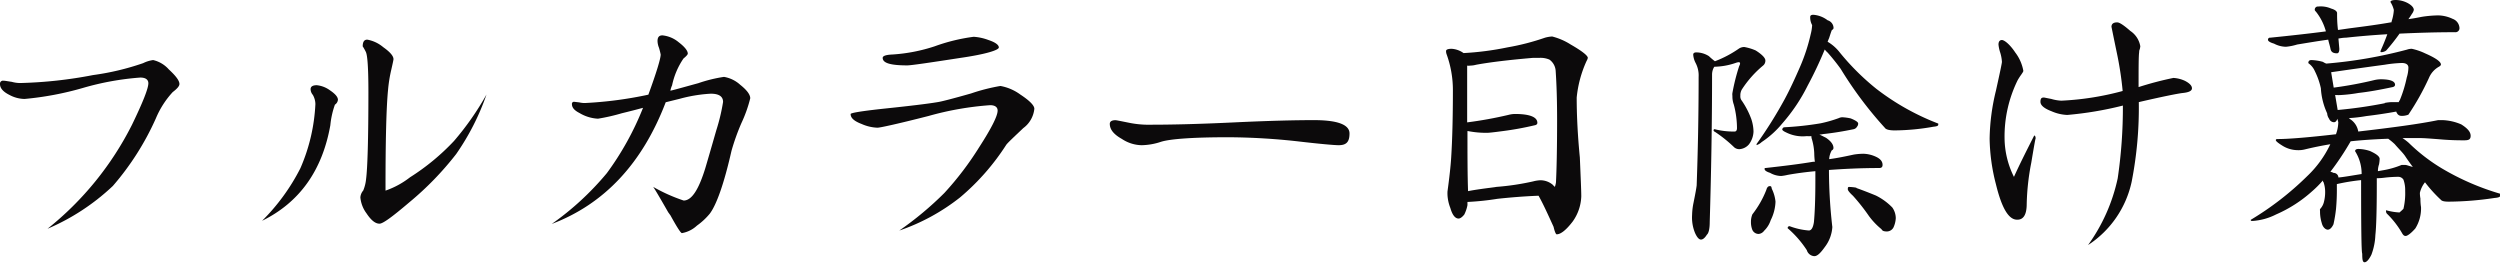 <svg xmlns="http://www.w3.org/2000/svg" viewBox="0 0 332.99 34.99"><defs><style>.cls-1{fill:#0c0a0b;}</style></defs><title>アセット 60</title><g id="レイヤー_2" data-name="レイヤー 2"><g id="contents"><path class="cls-1" d="M23,12.27a12,12,0,0,0-2.24,3.5,36.27,36.27,0,0,1-5.73,9,29.57,29.57,0,0,1-8.7,5.7A41.72,41.72,0,0,0,17.59,16.6c1.45-3,2.17-4.82,2.17-5.51,0-.49-.38-.76-1.07-.76a37.1,37.1,0,0,0-7.6,1.37,41.2,41.2,0,0,1-7.82,1.48,4.35,4.35,0,0,1-2-.53C.42,12.23,0,11.74,0,11.21a.4.4,0,0,1,.46-.46c.22,0,.6.08,1.1.15a4.38,4.38,0,0,0,1.1.16A58,58,0,0,0,12.39,10a34.48,34.48,0,0,0,6.68-1.59A4.24,4.24,0,0,1,20.4,8a4,4,0,0,1,2.09,1.25c.91.84,1.41,1.48,1.41,1.94C23.9,11.47,23.59,11.82,23,12.27Z"/><path class="cls-1" d="M44.61,13.94A11.27,11.27,0,0,0,44,16.68c-1.07,6-4.07,10.26-9.09,12.73a27.24,27.24,0,0,0,5.1-7,24.15,24.15,0,0,0,2-8.55,2.57,2.57,0,0,0-.34-1.22,1.2,1.2,0,0,1-.3-.76c0-.34.26-.53.83-.53a3.58,3.58,0,0,1,1.75.68c.68.46,1.06.88,1.06,1.26A.87.87,0,0,1,44.61,13.94Zm16.15,6.58a40.87,40.87,0,0,1-6.23,6.42c-2.28,1.94-3.57,2.89-4,2.85-.54,0-1.11-.46-1.71-1.37A4.17,4.17,0,0,1,48,26.29a1.56,1.56,0,0,1,.38-.91,5.33,5.33,0,0,0,.38-1.52c.19-1.44.31-5.32.31-11.63,0-3.11-.12-4.86-.34-5.31s-.42-.76-.42-.73c0-.61.19-.91.61-.91a4.56,4.56,0,0,1,2.12,1c.92.65,1.37,1.18,1.37,1.6,0,.11-.11.6-.3,1.44a18.85,18.85,0,0,0-.42,2.62q-.35,3.48-.34,13.45a11.37,11.37,0,0,0,3.27-1.78,30,30,0,0,0,5.85-4.83,37.81,37.81,0,0,0,4.33-6.19A32.54,32.54,0,0,1,60.76,20.52Z"/><path class="cls-1" d="M98.76,16.38a29.23,29.23,0,0,0-1.33,3.72c-1,4.41-2,7.18-2.89,8.36a8.89,8.89,0,0,1-1.71,1.59,3.93,3.93,0,0,1-2,1c-.15,0-.65-.76-1.52-2.35L89,28.27c-1.14-2-1.78-3.08-2-3.38a22.2,22.2,0,0,0,4.06,1.82c1.07,0,2-1.44,2.89-4.33.27-.91.76-2.59,1.45-5a25.89,25.89,0,0,0,.91-3.8c0-.72-.53-1.1-1.64-1.1a19.63,19.63,0,0,0-4.14.68l-1.86.46Q84,25.84,73.49,29.83a37.88,37.88,0,0,0,7.34-6.77,38.69,38.69,0,0,0,4.82-8.7c-1,.27-1.9.5-2.81.72a26.17,26.17,0,0,1-3.19.73,5.31,5.31,0,0,1-2.47-.76c-.69-.35-1-.73-1-1.18a.27.27,0,0,1,.31-.31l.68.08a3,3,0,0,0,.8.08,52.3,52.3,0,0,0,8.39-1.11C87.47,9.57,88,7.79,88,7.26a9.29,9.29,0,0,0-.23-.91,2.52,2.52,0,0,1-.19-.88c0-.49.19-.76.65-.76a4,4,0,0,1,2.16.91c.8.61,1.22,1.14,1.22,1.52,0,.12-.19.34-.57.65a9.92,9.92,0,0,0-1.52,3.57,3.2,3.2,0,0,0-.23.72c.38-.07,1.6-.42,3.72-1a19.15,19.15,0,0,1,3.42-.84,4.26,4.26,0,0,1,2.17,1.06c.87.69,1.33,1.3,1.33,1.79A17.79,17.79,0,0,1,98.76,16.38Z"/><path class="cls-1" d="M136.3,17.06c-1.36,1.29-2.12,2-2.28,2.24a31.07,31.07,0,0,1-6.15,7,27.36,27.36,0,0,1-8.09,4.41,43.84,43.84,0,0,0,6-5,40.91,40.91,0,0,0,4.63-6.08c1.64-2.54,2.47-4.18,2.47-4.9,0-.45-.34-.72-1-.72a40.84,40.84,0,0,0-8.21,1.44c-4.18,1.07-6.46,1.56-6.8,1.56a5.67,5.67,0,0,1-2.09-.49c-1-.38-1.48-.8-1.48-1.33,0-.15,1.37-.38,4.18-.69,3.64-.38,6.15-.68,7.48-.91.46-.07,1.94-.45,4.37-1.14a25.36,25.36,0,0,1,3.92-1,6.38,6.38,0,0,1,2.65,1.14c1.22.8,1.87,1.45,1.87,1.9A3.64,3.64,0,0,1,136.3,17.06Zm-8.36-9.35c-4.21.65-6.57,1-7.1,1-2.2,0-3.27-.3-3.27-1,0-.26.42-.41,1.29-.45a22.41,22.41,0,0,0,5.66-1.1,24.26,24.26,0,0,1,5.17-1.26,6.81,6.81,0,0,1,1.94.42c.91.3,1.41.65,1.41,1S131.33,7.22,127.94,7.71Z"/><path class="cls-1" d="M178.29,19.34c-.49,0-2.35-.15-5.58-.53a88.05,88.05,0,0,0-9.05-.53c-4.74,0-7.75.22-9,.6a8.47,8.47,0,0,1-2.62.46,4.92,4.92,0,0,1-2.62-.84c-1.07-.6-1.6-1.25-1.6-2,0-.3.23-.49.76-.49.11,0,.65.11,1.6.3a13.39,13.39,0,0,0,3.23.3c2.39,0,6-.07,10.82-.3S172.59,16,175,16c3.16,0,4.75.6,4.75,1.78S179.28,19.34,178.29,19.34Z"/><path class="cls-1" d="M194.94,7.07a0,0,0,1,0,0,0,38.91,38.91,0,0,0,5.85-.76,31.64,31.64,0,0,0,5-1.29,4.39,4.39,0,0,1,.95-.16,8.43,8.43,0,0,1,2.47,1.07c1.52.87,2.28,1.48,2.28,1.78a1.12,1.12,0,0,1-.15.38,15.32,15.32,0,0,0-1.33,4.9c0,2.28.12,4.94.42,8,.11,2.65.19,4.4.19,5.16a6.09,6.09,0,0,1-1.14,3.35c-.87,1.14-1.6,1.71-2.13,1.71-.11,0-.26-.31-.42-1-.76-1.67-1.4-3.08-2-4.14-1.86.07-3.69.22-5.47.41a36.44,36.44,0,0,1-4,.42v.42a4.84,4.84,0,0,1-.42,1.25c-.3.38-.57.54-.76.54-.45,0-.83-.46-1.1-1.41a5.49,5.49,0,0,1-.38-1.71,4.81,4.81,0,0,1,0-.49c.26-1.9.42-3.39.49-4.49.15-2.35.23-5.35.23-9a14,14,0,0,0-.84-4.79,1.14,1.14,0,0,1-.07-.42c0-.19.23-.3.76-.3A3.05,3.05,0,0,1,194.94,7.07Zm4.41,17.82a33.69,33.69,0,0,0,4.86-.73,4.47,4.47,0,0,1,.95-.15,2.55,2.55,0,0,1,1.67.61,2.29,2.29,0,0,0,.27.27,2.86,2.86,0,0,0,.15-.61c.08-1.56.15-4.33.15-8.36,0-2.58-.07-4.71-.19-6.46a2,2,0,0,0-.83-1.52A3,3,0,0,0,205,7.71h-.84q-4.78.41-7.52.91a3.46,3.46,0,0,1-.84.12,1.14,1.14,0,0,1-.38,0c0,.57,0,1.33,0,2.28,0,1.9,0,3.65,0,5.28a53.21,53.21,0,0,0,5.51-1,3.74,3.74,0,0,1,.84-.12c2,0,3,.42,3,1.18,0,.19-.15.3-.42.34a40.72,40.72,0,0,1-4.18.76c-1.14.15-1.82.23-2.08.23a12.55,12.55,0,0,1-2.55-.23s-.08,0-.08,0c0,3.12,0,5.78.08,8C196.46,25.27,197.75,25.11,199.35,24.89Z"/><path class="cls-1" d="M228.27,9a2,2,0,0,0-.23.95c0,6.68-.12,13.22-.31,19.6,0,.95-.15,1.52-.38,1.71-.26.42-.53.65-.79.65s-.54-.31-.8-.91a5.4,5.4,0,0,1-.38-2.36,9,9,0,0,1,.19-1.63c.23-1.14.38-1.94.42-2.32.15-4.26.26-9,.26-14.44a3.57,3.57,0,0,0-.42-1.9,2.82,2.82,0,0,1-.3-1.06c0-.19.11-.31.42-.31a3.12,3.12,0,0,1,1.67.5,9.75,9.75,0,0,0,.8.68,14.75,14.75,0,0,0,3.23-1.71,1.35,1.35,0,0,1,.68-.19,6.75,6.75,0,0,1,1.52.46c.84.53,1.29,1,1.29,1.33a.83.83,0,0,1-.3.68A14.06,14.06,0,0,0,232,11.93a1.54,1.54,0,0,0-.19.84.88.88,0,0,0,.19.64,11,11,0,0,1,1.26,2.43,5.58,5.58,0,0,1,.3,1.68,3,3,0,0,1-.61,1.71,1.82,1.82,0,0,1-1.29.64,1.05,1.05,0,0,1-.65-.23,18.12,18.12,0,0,0-2.54-2.05c-.15-.07-.23-.15-.23-.23a.14.14,0,0,1,.15-.15,10.15,10.15,0,0,0,2.66.31c.19,0,.31-.16.31-.46a12.42,12.42,0,0,0-.42-3.12,3.19,3.19,0,0,1-.19-1.17,1.33,1.33,0,0,1,0-.38,26.73,26.73,0,0,1,.91-3.61.68.68,0,0,0,.11-.35.16.16,0,0,0-.15-.15,1.62,1.62,0,0,0-.38.08,9.17,9.17,0,0,1-2.89.53h0ZM236,25.15a5,5,0,0,1,.49,1.71,5.92,5.92,0,0,1-.64,2.47,3.44,3.44,0,0,1-.88,1.41,1,1,0,0,1-.72.42.91.91,0,0,1-.87-.61,2.82,2.82,0,0,1-.16-1,2.57,2.57,0,0,1,.19-1,13,13,0,0,0,1.86-3.26c.08-.31.23-.5.46-.5S235.94,24.92,236,25.15ZM243.43,2.7a1.09,1.09,0,0,1,.79,1c0,.15-.07.22-.22.3-.12.27-.23.65-.38,1.1-.08.15-.12.31-.19.46A5.78,5.78,0,0,1,245.06,7a32.38,32.38,0,0,0,4.86,4.83,32.59,32.59,0,0,0,8.25,4.63v.15c0,.16-.23.23-.65.27a30.49,30.49,0,0,1-5.13.49c-.72,0-1.18-.11-1.33-.34a51.22,51.22,0,0,1-5.89-7.86A27.7,27.7,0,0,0,243.43,7a2.65,2.65,0,0,1-.38-.41,51.9,51.9,0,0,1-2.28,4.82,23.27,23.27,0,0,1-3.35,5,12.51,12.51,0,0,1-2.77,2.51,1.85,1.85,0,0,1-.68.41v-.15a57.38,57.38,0,0,0,3.72-5.93c.72-1.33,1.4-2.81,2.09-4.4a24.18,24.18,0,0,0,1.4-4.3,5.91,5.91,0,0,0,.19-1.21,2.12,2.12,0,0,1-.26-1.07c0-.19.11-.3.42-.3A3.55,3.55,0,0,1,243.43,2.7Zm3.07,13.07c.65.26,1,.49,1,.68a.6.6,0,0,1-.15.42.68.68,0,0,1-.46.34c-1.29.27-2.66.5-4.06.65a3.39,3.39,0,0,1-.5.07c.31.12.57.27.88.42.68.46,1,.91,1,1.37a.34.34,0,0,1-.22.3,2.61,2.61,0,0,0-.35,1.18c1.11-.15,2.21-.38,3.27-.61a8.53,8.53,0,0,1,1.29-.11,4.24,4.24,0,0,1,1.71.42c.54.26.84.6.84,1.06,0,.3-.15.42-.46.42-2.39,0-4.63.11-6.68.26a66.92,66.92,0,0,0,.45,7.6,4.86,4.86,0,0,1-1,2.66c-.57.8-1,1.22-1.4,1.22a1.11,1.11,0,0,1-1-.8,13.72,13.72,0,0,0-2.55-2.92.24.24,0,0,1,.27-.27,9.18,9.18,0,0,0,2.55.57c.34,0,.57-.38.68-1.14.11-1.18.19-3,.19-5.51,0-.38,0-.8,0-1.25-1.18.11-2.39.26-3.68.49a6.1,6.1,0,0,1-.88.15,3.08,3.08,0,0,1-1.48-.42c-.49-.15-.72-.34-.72-.49s0-.15.11-.15c2.43-.27,4.56-.53,6.39-.84a.34.34,0,0,0,.19,0,10.73,10.73,0,0,1-.08-1.14,7.75,7.75,0,0,0-.3-1.82,1.27,1.27,0,0,1-.08-.45v0a3.8,3.8,0,0,1-.61,0,4.91,4.91,0,0,1-2.77-.5c-.34-.15-.5-.3-.5-.38s.08-.3.31-.3a41.37,41.37,0,0,0,4.82-.53,17.16,17.16,0,0,0,2.4-.69,1.1,1.1,0,0,1,.49-.11A6.5,6.5,0,0,1,246.5,15.77Zm.76,9.27c.84.3,1.71.64,2.59,1a7.94,7.94,0,0,1,2.2,1.6,2.52,2.52,0,0,1,.46,1.41,3.36,3.36,0,0,1-.31,1.25,1,1,0,0,1-.87.53c-.38,0-.61-.07-.72-.3a9.53,9.53,0,0,1-1.67-1.75,26,26,0,0,0-2.13-2.7c-.46-.42-.69-.72-.69-.87s0-.31.16-.31A6.12,6.12,0,0,1,247.26,25Z"/><path class="cls-1" d="M270.56,21.66a31.81,31.81,0,0,0-.61,5.51c0,1.44-.45,2.12-1.29,2.09-1.14,0-2.05-1.6-2.81-4.72a25.46,25.46,0,0,1-.84-6.07,28.35,28.35,0,0,1,.84-6.39c.53-2.39.8-3.68.8-3.84A5.24,5.24,0,0,0,266.42,7a5,5,0,0,1-.23-1.06c0-.38.15-.61.46-.61s1.06.57,1.78,1.67a5.63,5.63,0,0,1,1.07,2.43c0,.12-.12.27-.27.5a8.29,8.29,0,0,0-.49.76A17,17,0,0,0,267,18.47a11.77,11.77,0,0,0,1.25,5.09c.72-1.6,1.64-3.42,2.7-5.51.11,0,.19.15.19.42C271.13,18.31,270.94,19.38,270.56,21.66Zm20.14-9.27c-.61.07-2.55.45-5.82,1.21a51.22,51.22,0,0,1-.95,10.6,13.42,13.42,0,0,1-5.81,8.44,23.67,23.67,0,0,0,3.95-8.89,64.59,64.59,0,0,0,.69-9.69,46.35,46.35,0,0,1-7.41,1.25,5.76,5.76,0,0,1-2.09-.49c-1-.38-1.48-.8-1.48-1.26s.15-.57.45-.57c.08,0,.42.08,1,.19a5.54,5.54,0,0,0,1.33.23,37.63,37.63,0,0,0,8.17-1.29,44.63,44.63,0,0,0-.76-5c-.5-2.4-.73-3.57-.73-3.54,0-.38.23-.6.76-.6.31,0,.88.38,1.75,1.14a3.06,3.06,0,0,1,1.33,2.05,3.23,3.23,0,0,1-.07.38.78.78,0,0,0-.08.38c-.08.53-.08,2.09-.08,4.67a44.08,44.08,0,0,1,4.64-1.22,4.24,4.24,0,0,1,1.52.38c.61.31.95.65.95,1S291.53,12.31,290.7,12.39Z"/><path class="cls-1" d="M309.4,8.24a2.39,2.39,0,0,0,.45.23A61.21,61.21,0,0,0,320.6,6.61a1.93,1.93,0,0,1,.65-.11,8,8,0,0,1,1.75.6c1.4.61,2.12,1.11,2.12,1.49,0,.11-.11.22-.34.34a3.07,3.07,0,0,0-1.25,1.44,34,34,0,0,1-2.74,4.9,2.28,2.28,0,0,1-1,.16.64.64,0,0,1-.53-.38.3.3,0,0,1-.08-.19c-1.44.26-2.74.45-4,.6a19.19,19.19,0,0,1-2.32.27,2.61,2.61,0,0,0,.3.23,2.42,2.42,0,0,1,.95,1.56v0c4.56-.53,8.1-1,10.64-1.52.23,0,.46,0,.61,0a6.91,6.91,0,0,1,2.47.57c.84.53,1.25,1,1.25,1.52s-.3.6-.87.6-1.82,0-3.42-.15c-1-.07-1.86-.15-2.54-.15s-1.56,0-2.25,0a7.74,7.74,0,0,1,.84.64,23.67,23.67,0,0,0,4.44,3.42A33.69,33.69,0,0,0,333,25.8v.3c0,.15-.27.23-.76.27a42.14,42.14,0,0,1-6.08.49c-.57,0-.91-.07-1.06-.26A18.48,18.48,0,0,1,323,24.28a3.51,3.51,0,0,0-.68,1.4,4,4,0,0,0,.07.76c0,.73.08,1.11.08,1.14a5,5,0,0,1-.76,2.85c-.61.69-1.07,1-1.29,1s-.35-.15-.5-.42A11.94,11.94,0,0,0,318,28.53a.51.51,0,0,1-.19-.34V28a8,8,0,0,0,1.79.3,6.93,6.93,0,0,0,.53-.49,9,9,0,0,0,.23-2.39,4.13,4.13,0,0,0-.23-1.49.82.82,0,0,0-.69-.38,17,17,0,0,0-1.86.12,8,8,0,0,1-1,.07v.69c0,3.57-.07,5.85-.19,6.88a8.3,8.3,0,0,1-.53,2.62c-.34.68-.65,1-.91,1s-.31-.38-.31-1.14c-.11-.23-.15-3.45-.15-9.8a26.69,26.69,0,0,0-3.23.53V25a27.8,27.8,0,0,1-.11,2.81,18.35,18.35,0,0,1-.34,2.06c-.23.49-.5.72-.76.72s-.65-.27-.8-.88a5.12,5.12,0,0,1-.23-1.63.47.47,0,0,1,0-.23,2.09,2.09,0,0,0,.53-1,5.14,5.14,0,0,0,.15-1.3,3.76,3.76,0,0,0-.22-1.29.26.26,0,0,1-.08-.23,13.15,13.15,0,0,1-1.44,1.45,17.69,17.69,0,0,1-4.79,3.08,8.09,8.09,0,0,1-3.12.87c-.19,0-.26,0-.26-.15a39.88,39.88,0,0,0,7.52-5.82,14.19,14.19,0,0,0,3.08-4.25v0c-1.14.19-2.28.42-3.35.68A3.49,3.49,0,0,1,306,20a3.89,3.89,0,0,1-2-.6c-.61-.38-.87-.61-.87-.73s.07-.15.3-.15c1.29,0,3.84-.19,7.71-.64a4.83,4.83,0,0,0,.31-1.6l-.12-.46c-.11.31-.26.46-.45.46a.71.71,0,0,1-.65-.46,1.37,1.37,0,0,1-.26-.72,9.24,9.24,0,0,1-.84-3.34,9.6,9.6,0,0,0-.8-2.28,2.51,2.51,0,0,0-.87-1.07c0-.26.11-.41.42-.41A6.51,6.51,0,0,1,309.4,8.24Zm1.1-7.1c.53.15.79.38.79.61,0,.53,0,1.25.12,2.24.65-.08,1.29-.19,1.94-.27,1.71-.22,3.45-.45,5.2-.76,0,0,0-.07,0-.11a5.86,5.86,0,0,0,.3-1.52,3.55,3.55,0,0,0-.45-1.06c0-.16.23-.27.72-.27a3.57,3.57,0,0,1,1.6.42c.53.3.79.61.79.91a1.37,1.37,0,0,1-.26.53c-.19.31-.34.53-.46.69.61-.08,1.18-.19,1.79-.31a15.33,15.33,0,0,1,2.2-.19,4.66,4.66,0,0,1,1.9.46,1.37,1.37,0,0,1,.91,1.18.54.54,0,0,1-.61.6c-2.58,0-5,.08-7.37.19a26.18,26.18,0,0,1-1.78,2.25,1.23,1.23,0,0,1-.61.22c-.11,0-.15,0-.15-.15.34-.76.64-1.48.91-2.24-1.9.11-3.76.27-5.51.46-.38,0-.72.07-1,.11l.12,1.37c0,.42-.12.6-.31.6-.53,0-.79-.18-.87-.6s-.23-.84-.3-1.22c-1.37.19-2.74.42-4.14.65a7.42,7.42,0,0,1-1.49.3,3.49,3.49,0,0,1-1.59-.42c-.53-.15-.8-.34-.8-.49a.26.26,0,0,1,.3-.3c2.66-.27,5.13-.54,7.41-.84a7.31,7.31,0,0,0-1.29-2.58c-.15-.16-.19-.23-.19-.27a.41.41,0,0,1,.46-.46A3.43,3.43,0,0,1,310.5,1.14Zm4.06,22a5.58,5.58,0,0,0-.87-3c0-.19.15-.3.45-.3a5.24,5.24,0,0,1,1.52.27c.84.38,1.3.72,1.3,1.06a4.8,4.8,0,0,1-.08.72,2.73,2.73,0,0,0-.15.91l.61-.11a11.29,11.29,0,0,0,2.54-.72c.15,0,.34,0,.5,0s.41.11,1,.27c-.34-.46-.68-.92-1-1.41s-.88-1-1.41-1.63a9,9,0,0,0-.87-.72c-1.94.07-3.61.19-5,.34l0,0a37,37,0,0,1-2.7,4.06,1.47,1.47,0,0,1,.42.15.64.64,0,0,1,.65.61C312.13,23.59,313.16,23.4,314.56,23.18Zm3.08-9.43a5.75,5.75,0,0,1,.95-.11c.34,0,.65,0,.91,0a1.22,1.22,0,0,1,.15-.27,16.88,16.88,0,0,0,.92-3A4.7,4.7,0,0,0,320.79,9c0-.38-.3-.61-.87-.61a16.6,16.6,0,0,0-2.28.23c-2.32.31-4.71.65-7.14,1l.34,2.05a51.29,51.29,0,0,0,5.39-1,4,4,0,0,1,.88-.11c1.25,0,1.9.26,1.9.72,0,.19-.15.3-.42.34-1.6.34-3.08.61-4.45.76a19,19,0,0,1-2.24.27,5.32,5.32,0,0,1-.87,0l.34,2A60.52,60.52,0,0,0,317.64,13.75Z"/></g></g></svg>